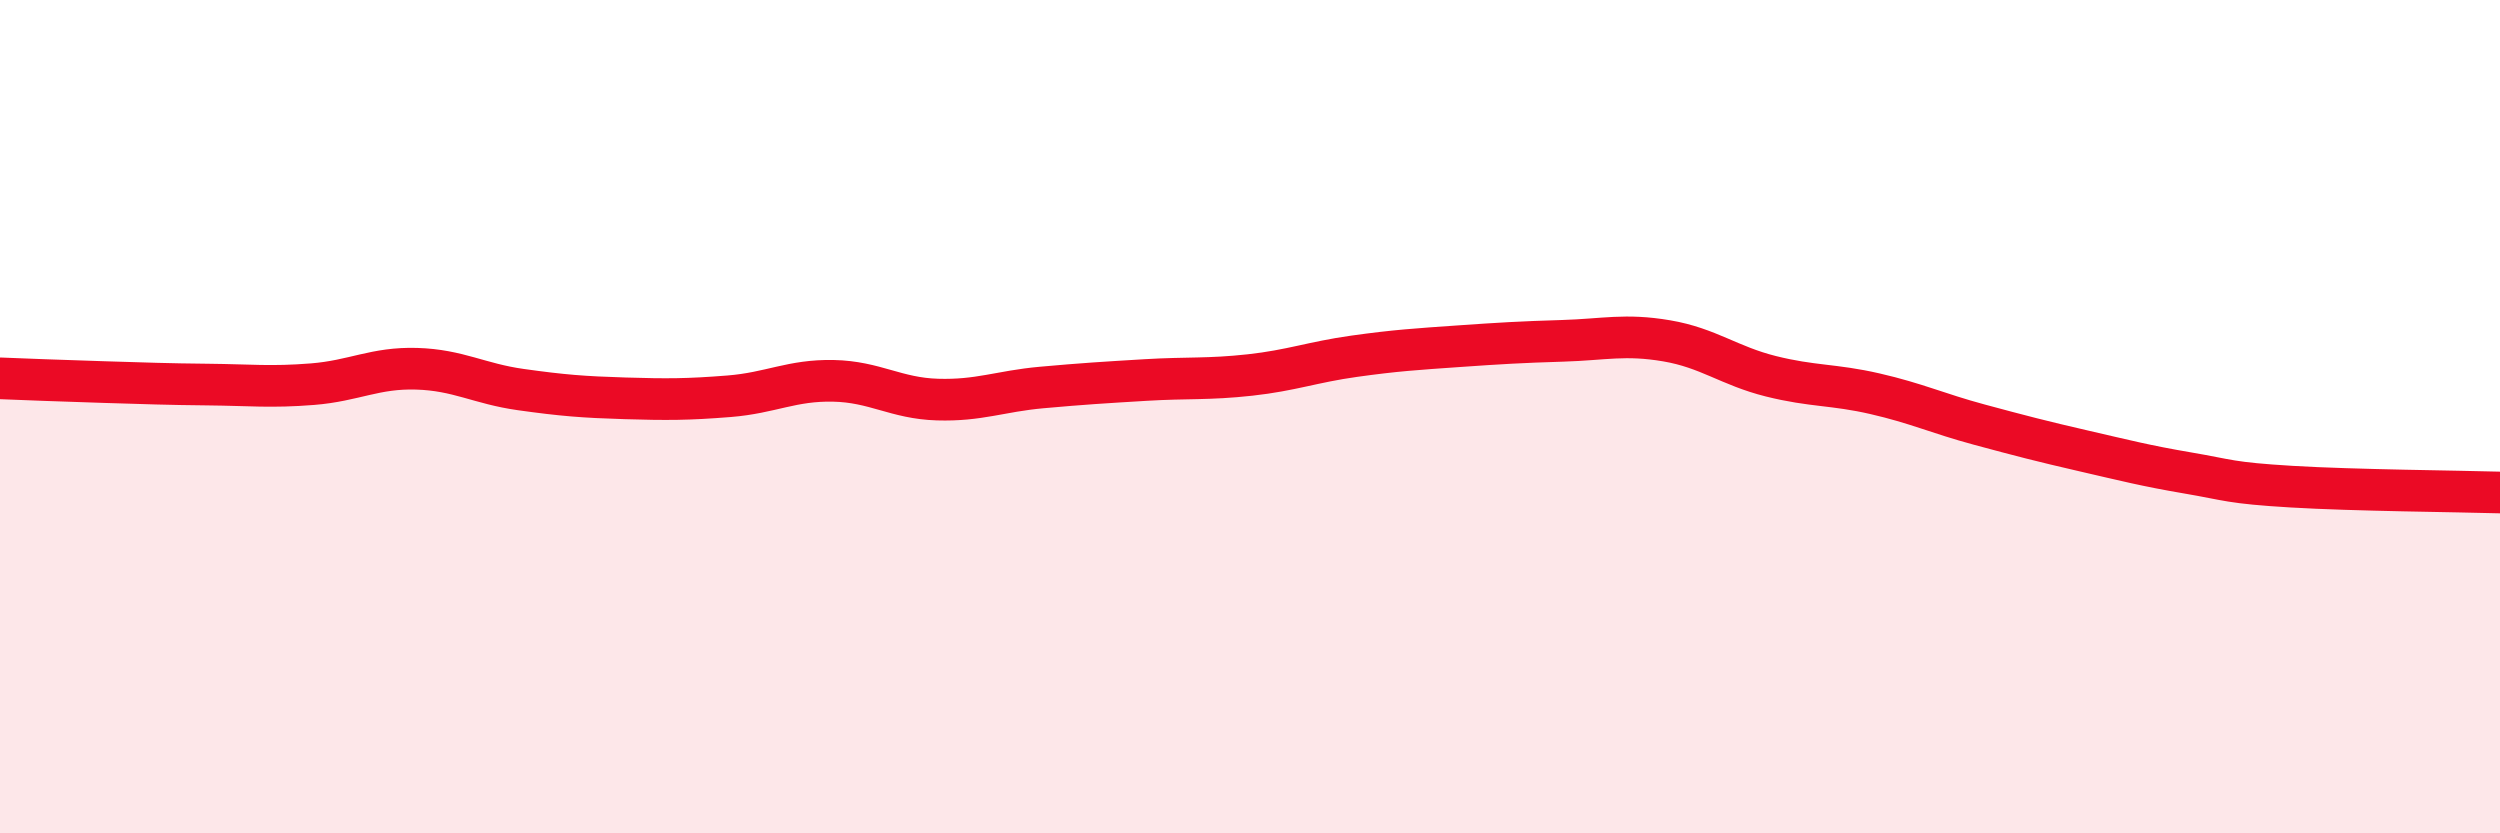 
    <svg width="60" height="20" viewBox="0 0 60 20" xmlns="http://www.w3.org/2000/svg">
      <path
        d="M 0,9.08 C 0.5,9.1 1.5,9.14 2.5,9.17 C 3.5,9.2 4,9.22 5,9.23 C 6,9.24 6.5,9.3 7.5,9.22 C 8.5,9.14 9,8.82 10,8.85 C 11,8.88 11.5,9.21 12.5,9.35 C 13.5,9.49 14,9.53 15,9.56 C 16,9.59 16.5,9.59 17.5,9.51 C 18.5,9.43 19,9.12 20,9.14 C 21,9.16 21.5,9.56 22.5,9.59 C 23.5,9.62 24,9.39 25,9.3 C 26,9.21 26.5,9.18 27.5,9.12 C 28.5,9.06 29,9.11 30,9 C 31,8.89 31.5,8.69 32.5,8.55 C 33.5,8.41 34,8.38 35,8.31 C 36,8.24 36.5,8.21 37.5,8.18 C 38.5,8.15 39,8.01 40,8.18 C 41,8.35 41.5,8.78 42.5,9.03 C 43.5,9.28 44,9.22 45,9.45 C 46,9.68 46.5,9.92 47.5,10.19 C 48.5,10.46 49,10.59 50,10.82 C 51,11.05 51.5,11.18 52.5,11.35 C 53.5,11.52 53.5,11.59 55,11.68 C 56.5,11.77 59,11.79 60,11.82L60 20L0 20Z"
        fill="#EB0A25"
        opacity="0.1"
        stroke-linecap="round"
        stroke-linejoin="round"
      />
      <path
        d="M 0,9.08 C 0.5,9.1 1.5,9.14 2.5,9.17 C 3.5,9.2 4,9.22 5,9.23 C 6,9.24 6.5,9.3 7.5,9.22 C 8.5,9.14 9,8.82 10,8.85 C 11,8.88 11.5,9.21 12.5,9.35 C 13.5,9.49 14,9.53 15,9.56 C 16,9.59 16.5,9.59 17.5,9.51 C 18.5,9.43 19,9.12 20,9.14 C 21,9.16 21.5,9.56 22.5,9.59 C 23.5,9.62 24,9.39 25,9.3 C 26,9.21 26.5,9.18 27.5,9.12 C 28.5,9.06 29,9.11 30,9 C 31,8.89 31.5,8.69 32.5,8.55 C 33.5,8.41 34,8.38 35,8.31 C 36,8.24 36.5,8.21 37.5,8.18 C 38.5,8.15 39,8.01 40,8.18 C 41,8.35 41.5,8.78 42.5,9.03 C 43.5,9.28 44,9.22 45,9.45 C 46,9.68 46.5,9.92 47.5,10.19 C 48.5,10.46 49,10.59 50,10.82 C 51,11.05 51.5,11.18 52.5,11.35 C 53.5,11.52 53.5,11.59 55,11.68 C 56.5,11.77 59,11.79 60,11.82"
        stroke="#EB0A25"
        stroke-width="1"
        fill="none"
        stroke-linecap="round"
        stroke-linejoin="round"
      />
    </svg>
  